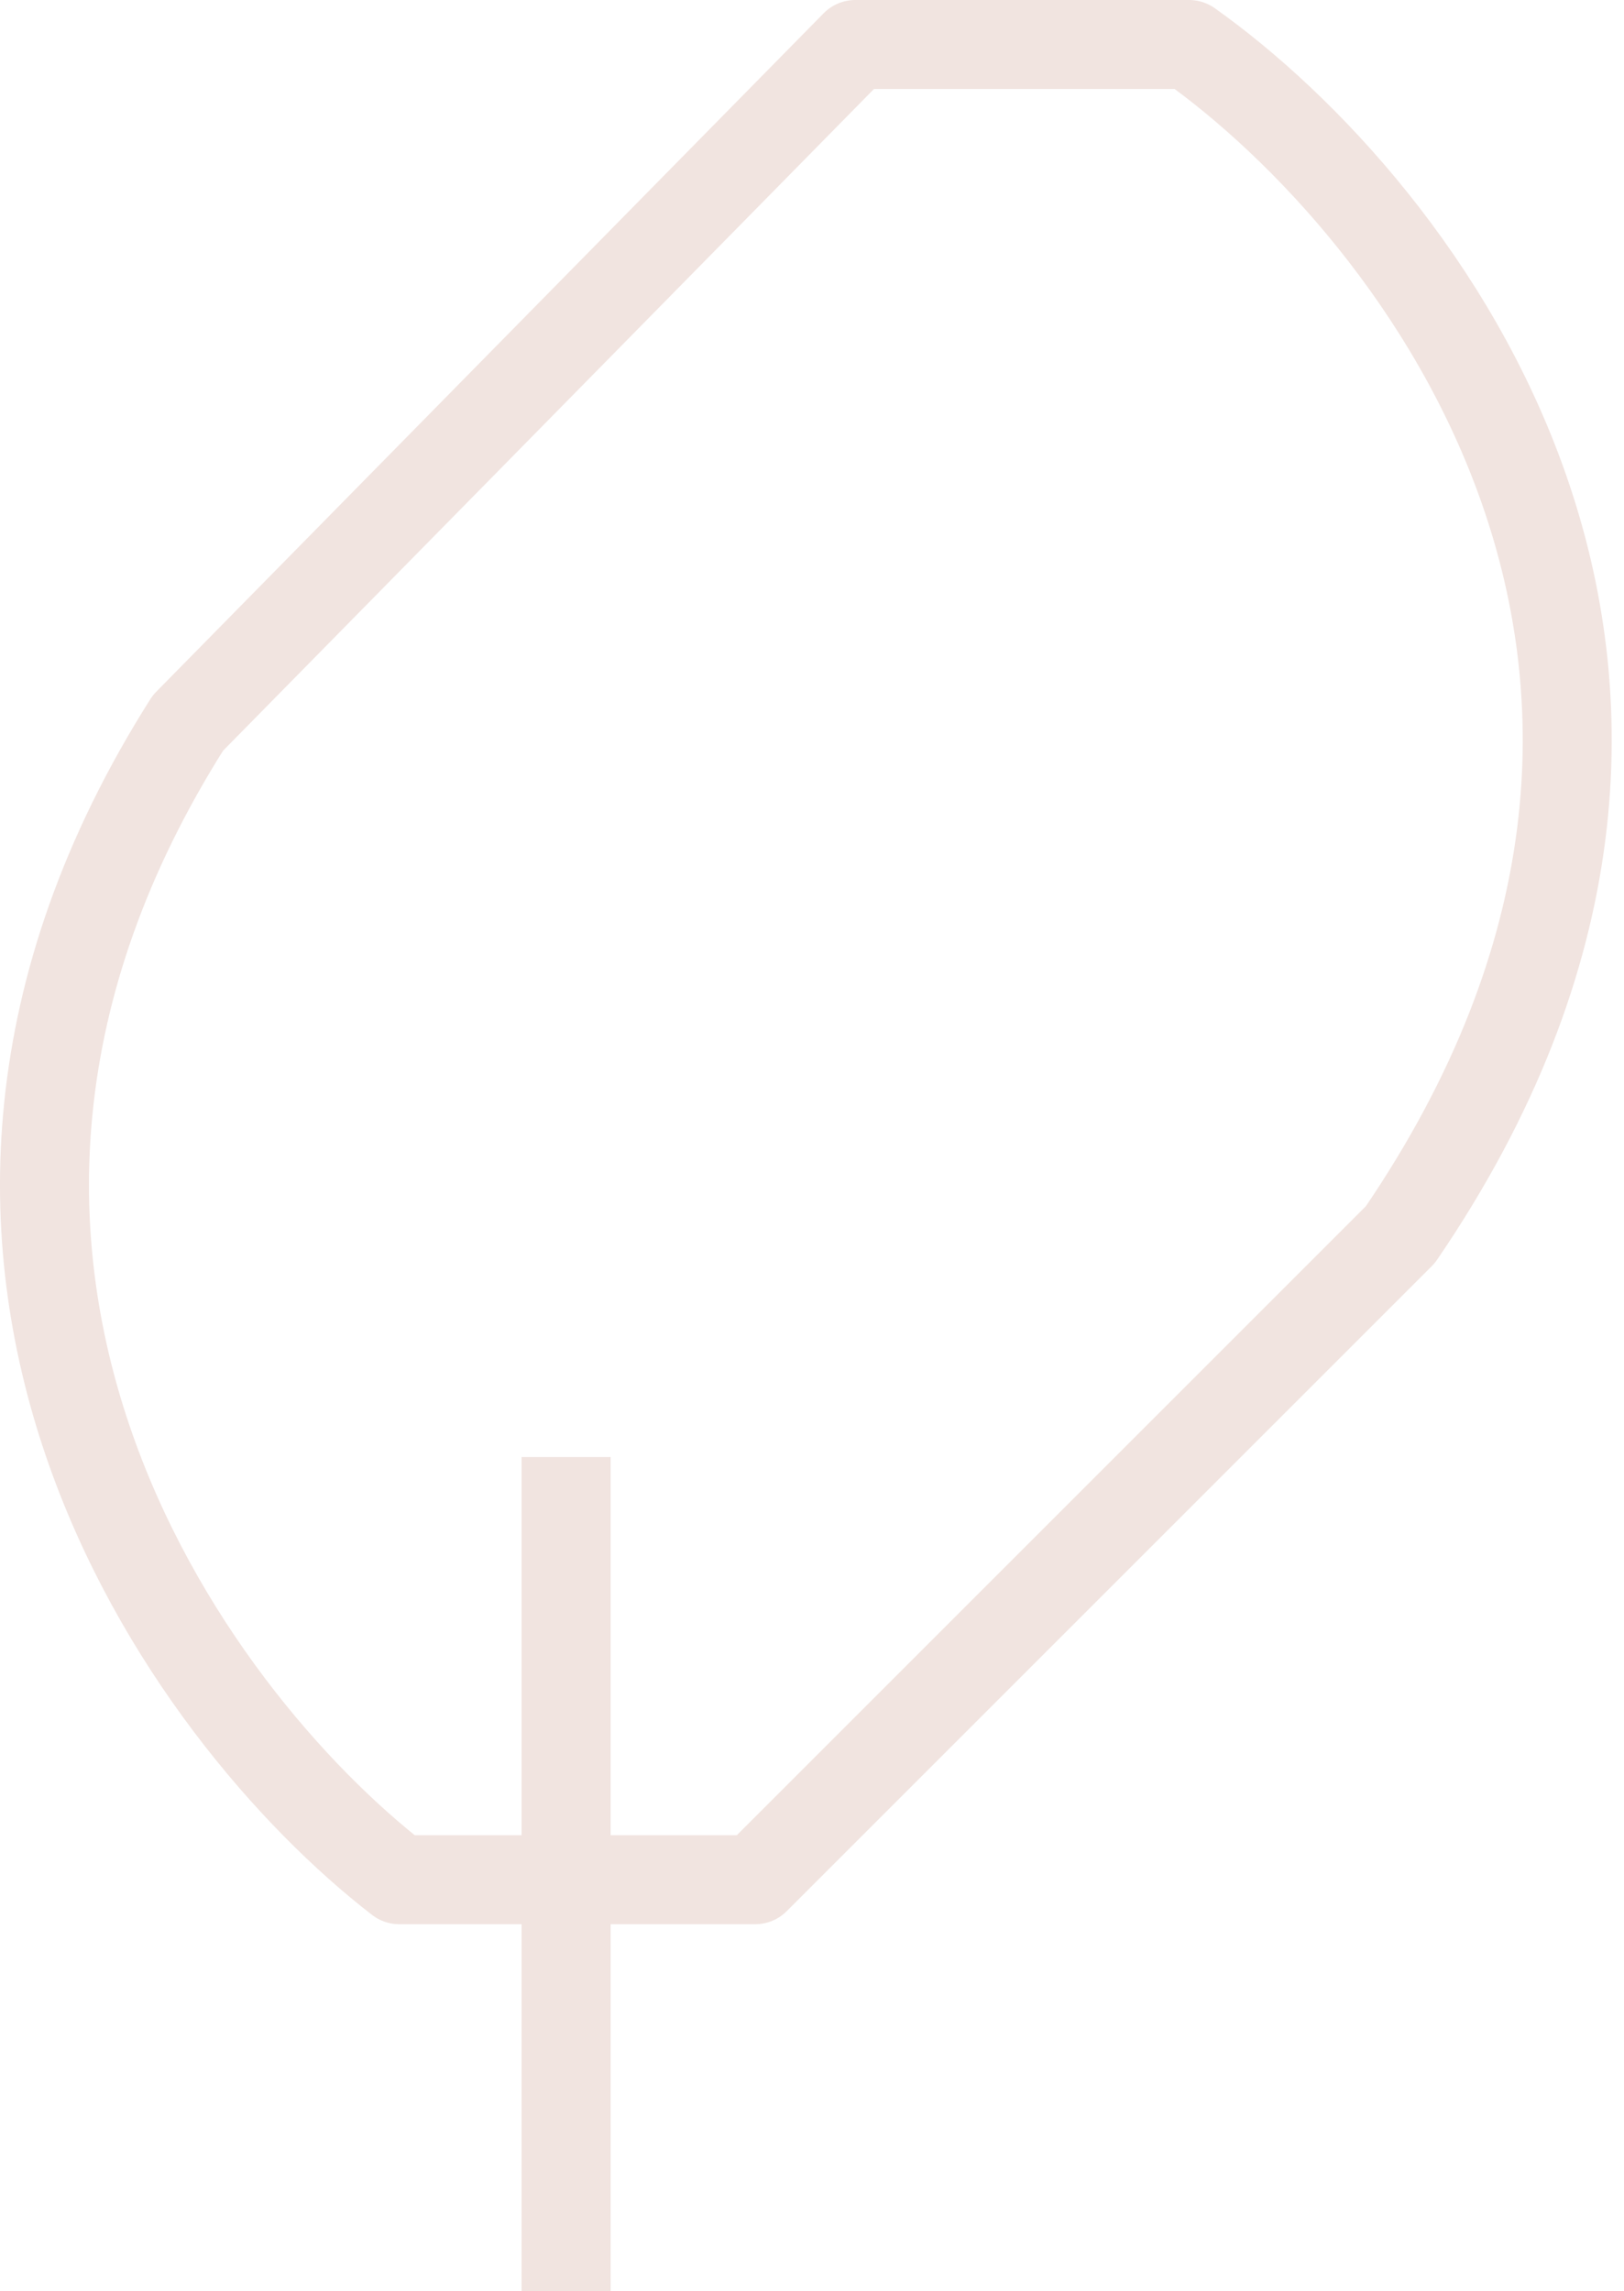 <svg width="73" height="103" viewBox="0 0 73 103" fill="none" xmlns="http://www.w3.org/2000/svg">
<path d="M17.948 84.5H33.948L62.948 55.5C80.148 30.3 63.782 9.333 53.448 2H38.448L8.448 32.5C-6.752 56.5 8.448 77.167 17.948 84.5Z" stroke="#F1E4E0" stroke-width="4" stroke-linejoin="round"/>
<path d="M25.448 103V65.5" stroke="#F1E4E0" stroke-width="4"/>
</svg>
